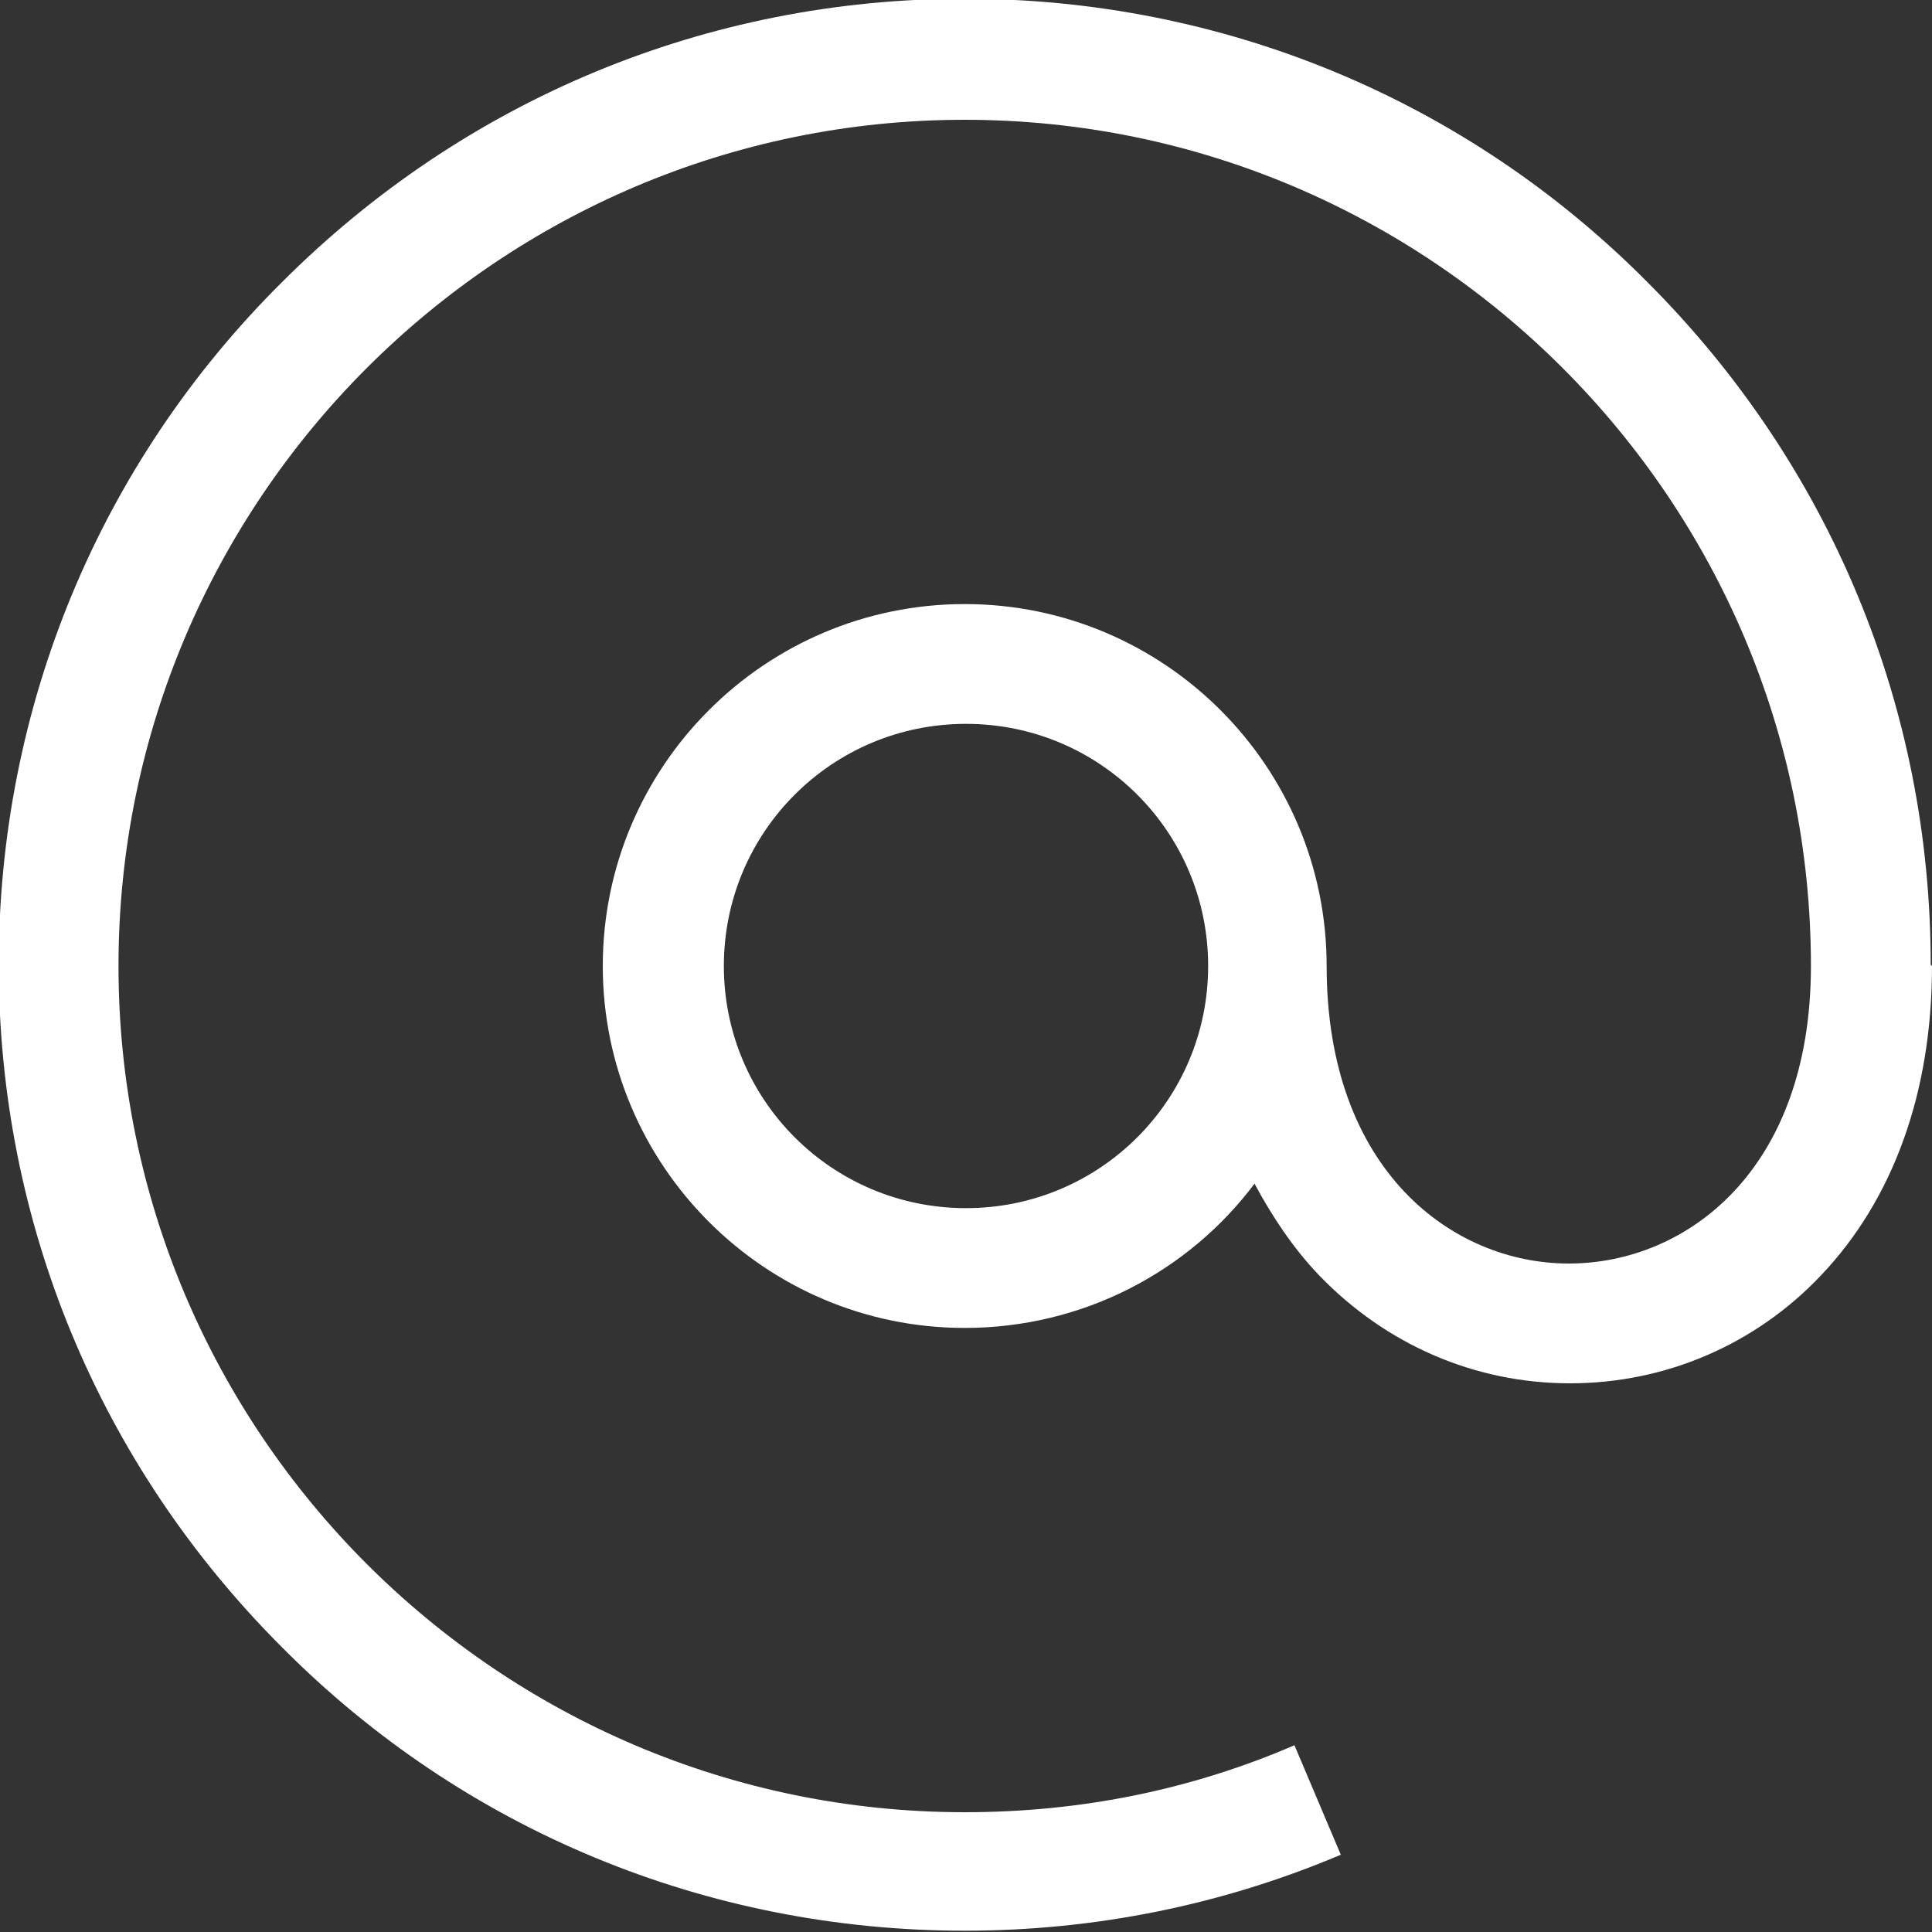 <svg xmlns="http://www.w3.org/2000/svg" viewBox="0 0 15 15" width="15" height="15">
	<rect x="0" y="0" width="15" height="15" fill="#333333" stroke="none"/>
	<style>
		tspan { white-space:pre }
		.shp0 { fill: #ffffff } 
	</style>
	<path id="Shape" class="shp0" d="M15,7.5c0,0.98 -0.3,1.81 -0.86,2.4c-0.51,0.54 -1.21,0.84 -1.95,0.84c-0.74,0 -1.43,-0.3 -1.95,-0.84c-0.2,-0.21 -0.36,-0.45 -0.5,-0.71c-0.51,0.68 -1.33,1.12 -2.25,1.12c-1.55,0 -2.81,-1.26 -2.81,-2.81c0,-1.55 1.26,-2.81 2.81,-2.81c1.55,0 2.81,1.26 2.81,2.81c0,1.59 0.98,2.31 1.88,2.31c0.91,0 1.88,-0.72 1.88,-2.31c0,-3.62 -2.95,-6.57 -6.57,-6.57c-3.62,0 -6.57,2.95 -6.57,6.57c0,3.62 2.95,6.57 6.57,6.57c0.89,0 1.75,-0.17 2.56,-0.52l0.36,0.85c-0.92,0.39 -1.91,0.59 -2.92,0.59c-2,0 -3.89,-0.78 -5.3,-2.2c-1.42,-1.42 -2.2,-3.3 -2.2,-5.3c0,-2 0.78,-3.89 2.2,-5.3c1.42,-1.42 3.3,-2.2 5.3,-2.2c2,0 3.89,0.78 5.3,2.2c1.42,1.42 2.2,3.3 2.2,5.3zM9.38,7.5c0,-1.04 -0.84,-1.88 -1.88,-1.88c-1.04,0 -1.88,0.84 -1.88,1.88c0,1.04 0.84,1.88 1.88,1.88c1.04,0 1.88,-0.84 1.88,-1.88z" />
</svg>